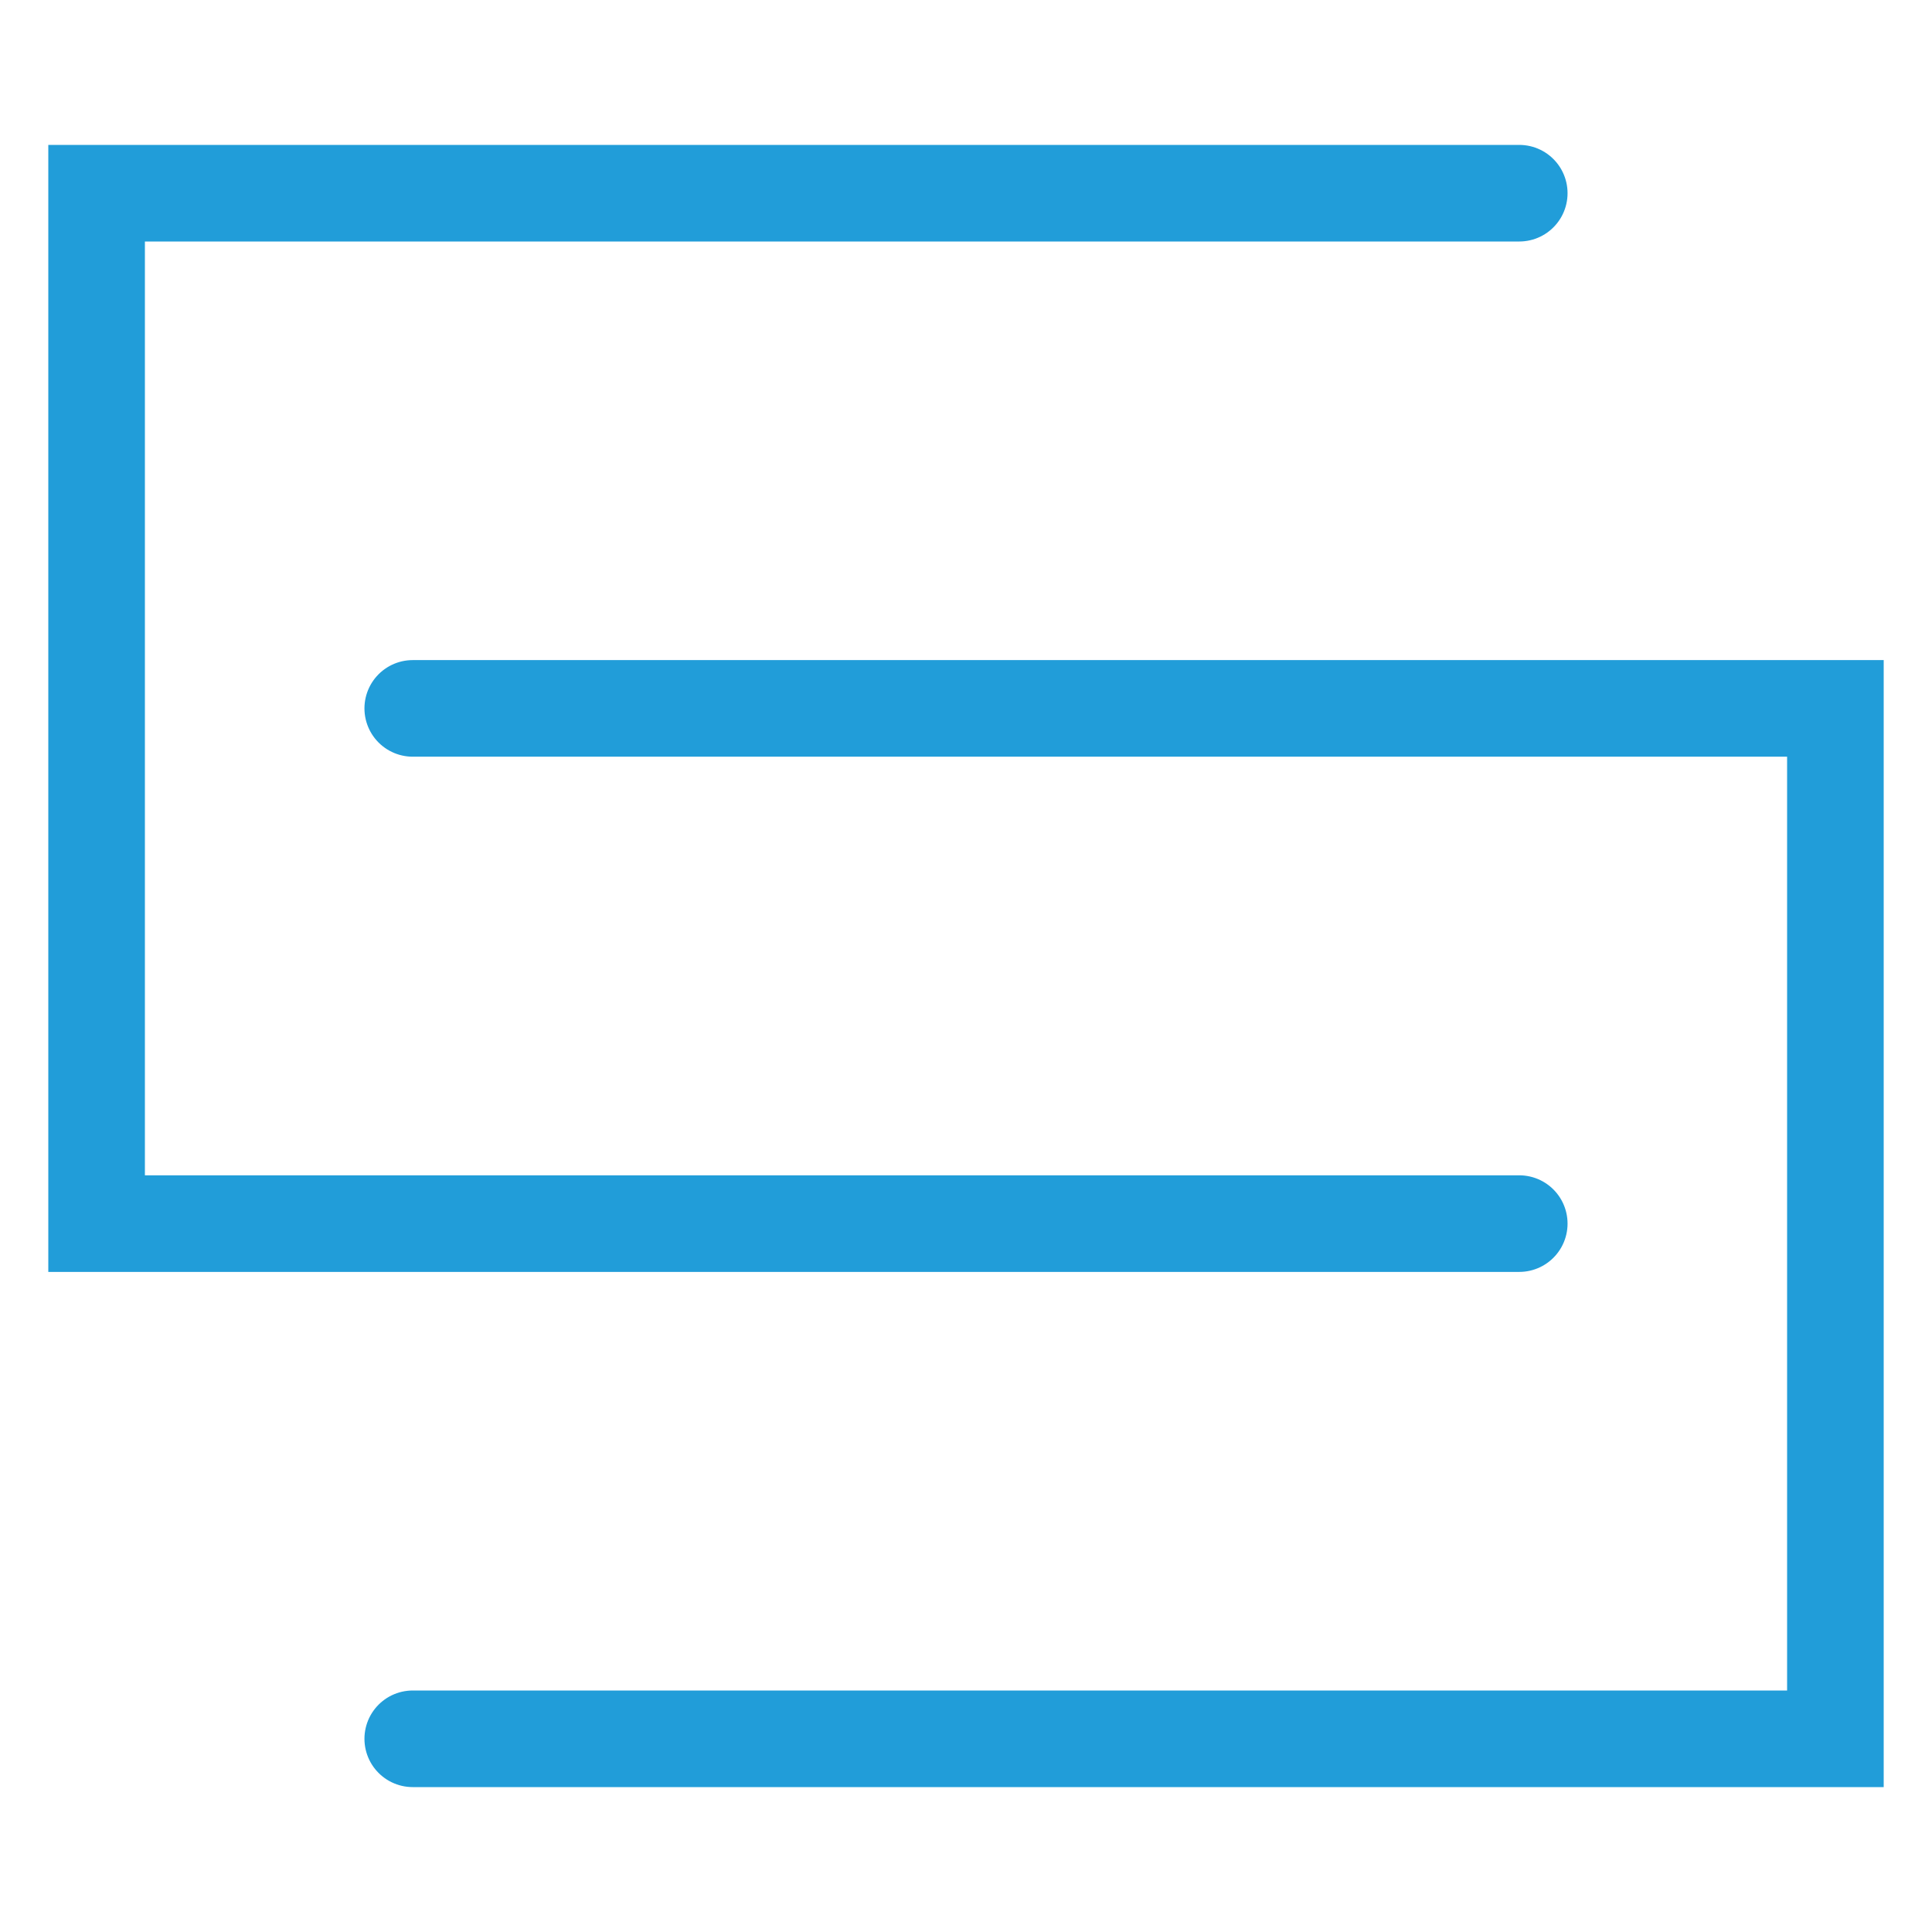 <svg width="80" height="80" viewBox="0 0 80 80" fill="none" xmlns="http://www.w3.org/2000/svg">
<path d="M17.091 72H76V29.333H17.091M62.909 50.667H4V8H62.909" stroke="#219DD9" stroke-width="4" stroke-linecap="round"/>
</svg>

